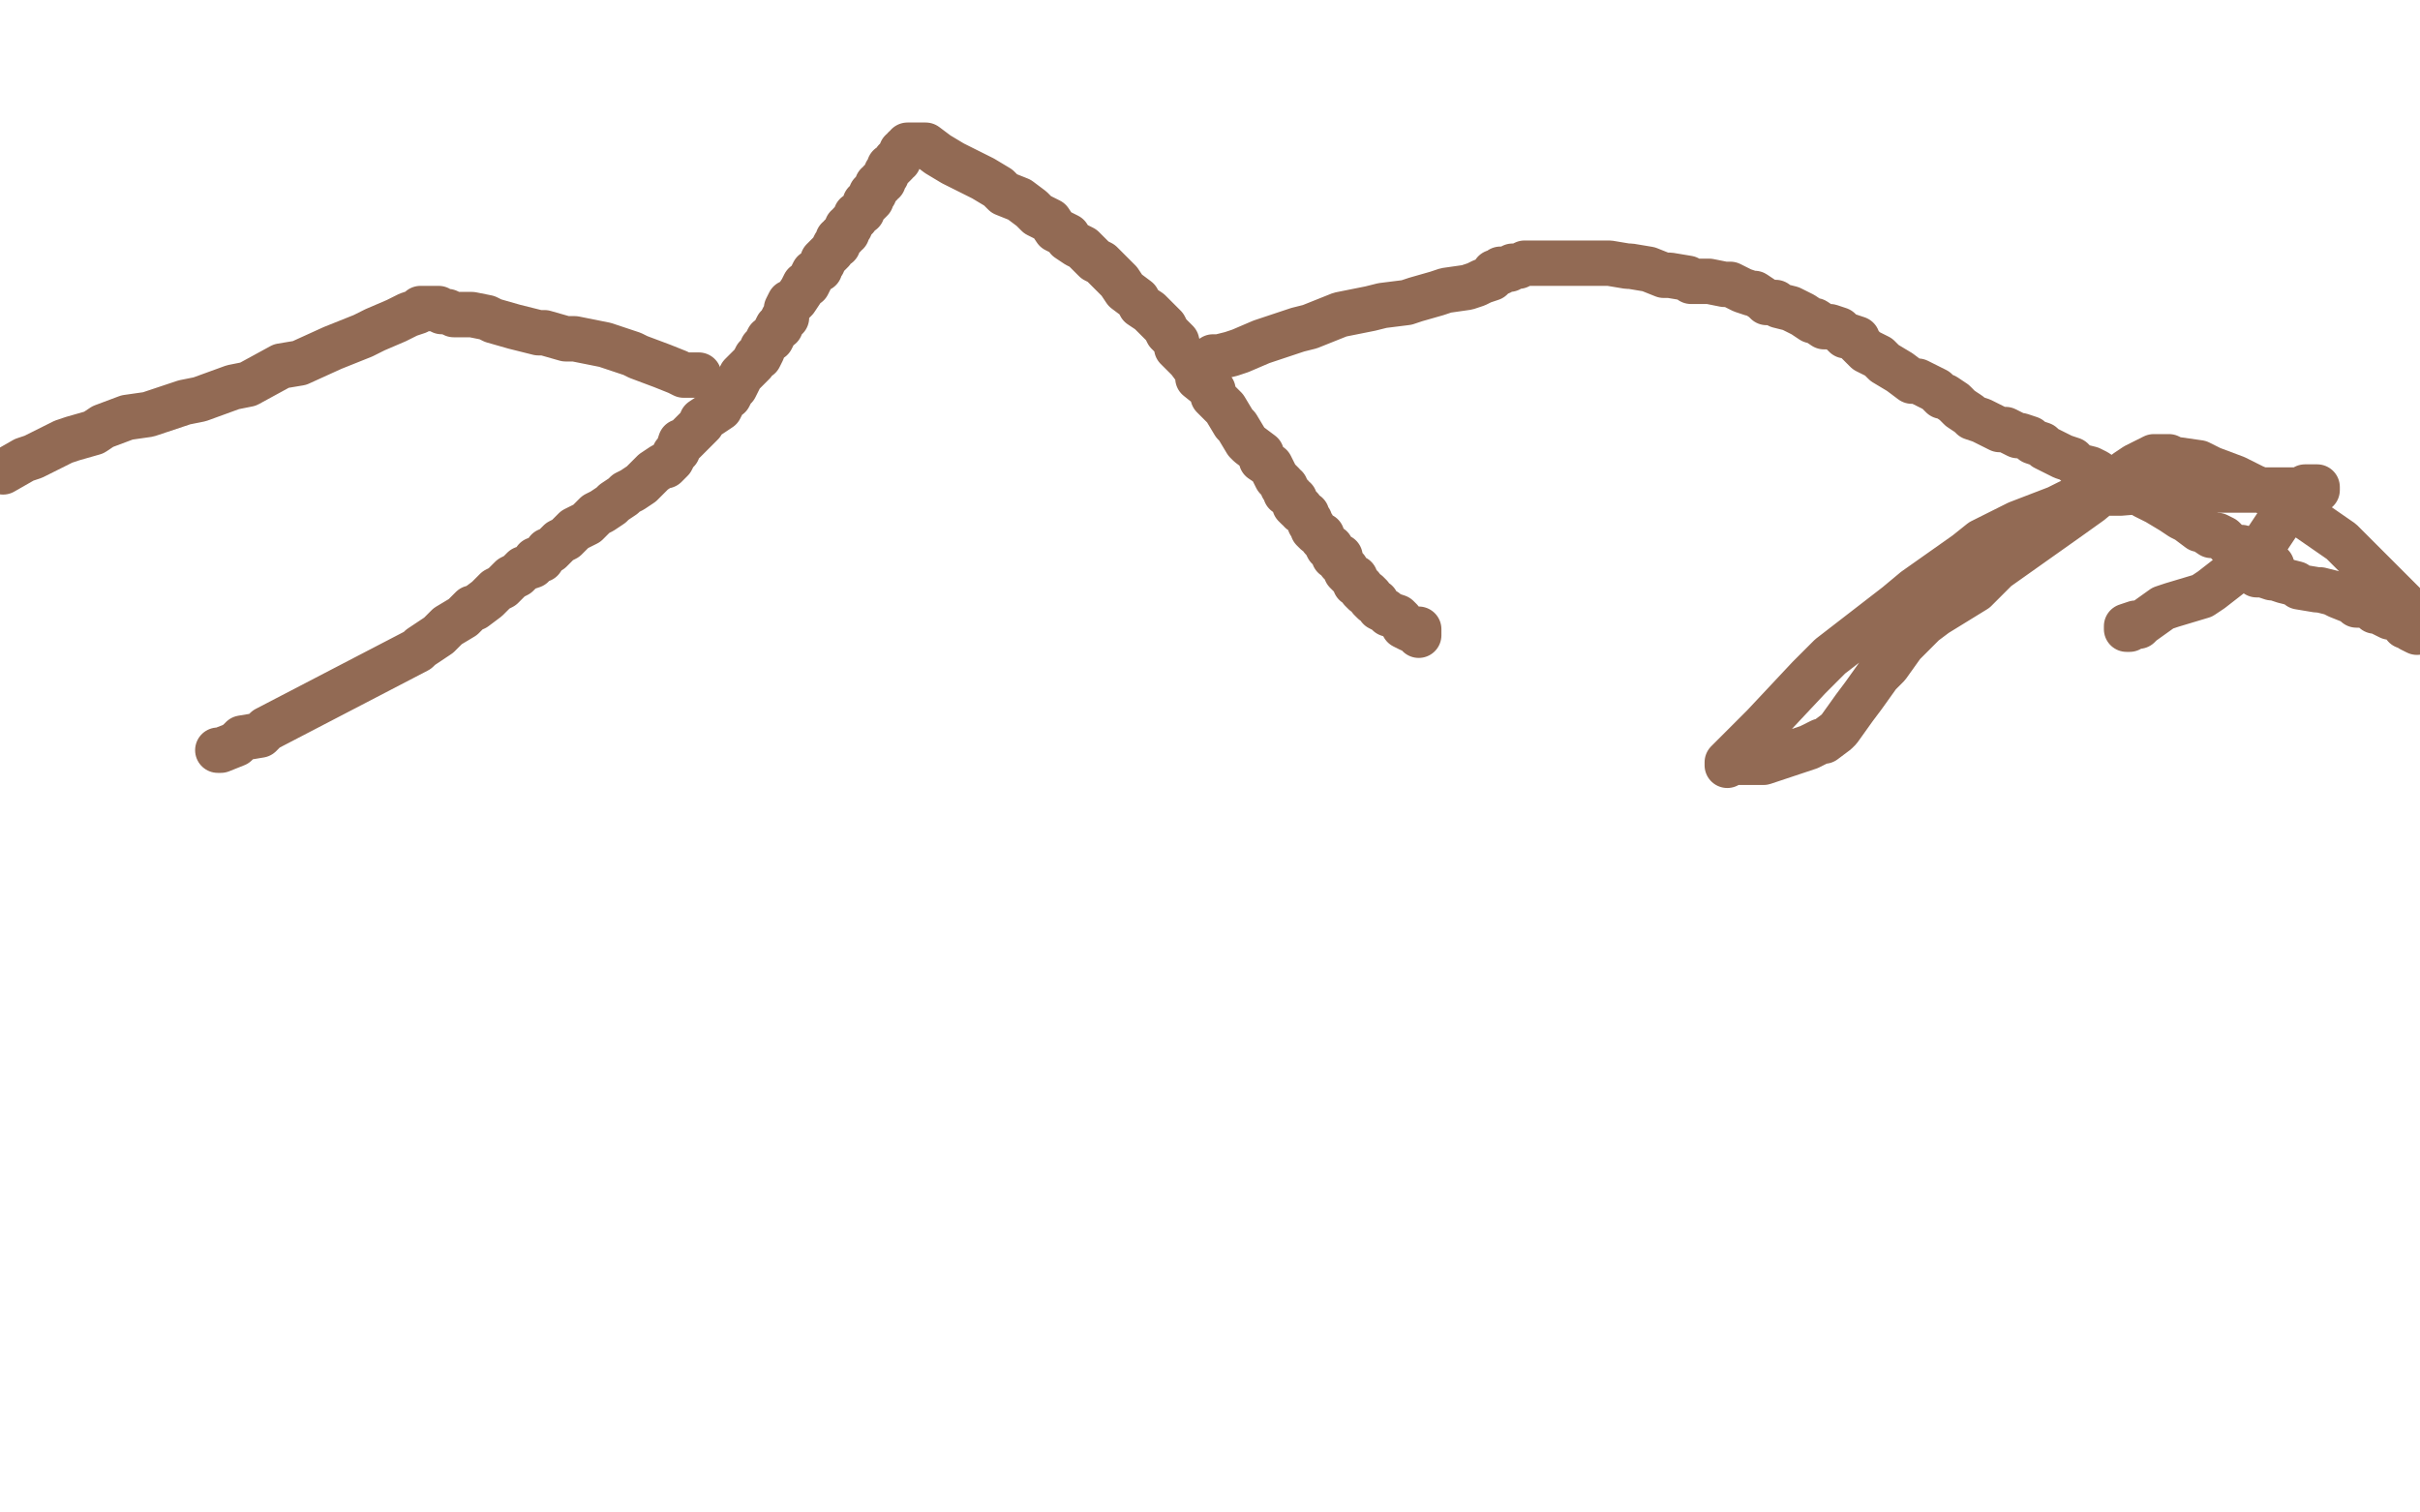 <?xml version="1.0" standalone="no"?>
<!DOCTYPE svg PUBLIC "-//W3C//DTD SVG 1.1//EN"
"http://www.w3.org/Graphics/SVG/1.1/DTD/svg11.dtd">

<svg width="800" height="500" version="1.1" xmlns="http://www.w3.org/2000/svg" xmlns:xlink="http://www.w3.org/1999/xlink" style="stroke-antialiasing: false"><desc>This SVG has been created on https://colorillo.com/</desc><rect x='0' y='0' width='800' height='500' style='fill: rgb(255,255,255); stroke-width:0' /><polyline points="72,248 73,248 73,248 78,246 78,246 80,244 80,244 86,243 86,243 88,241 88,241 138,215 138,215 139,214 139,214 142,212 142,212 145,210 145,210 147,208 147,208 148,207 153,204 156,201 157,201 161,198 162,197 164,195 166,194 168,192 169,191 171,190 172,189 173,188 176,187 177,185 179,185 181,182 182,182 185,179 187,178 190,175 194,173 195,172 197,170 199,169 202,167 203,166 206,164 207,163 209,162 212,160 213,159 215,157 216,156 219,154 220,154 222,152 223,150 224,149 225,146 226,146 228,144 229,143 232,140 232,139 235,137 238,135 239,133 240,131 241,131 242,129 243,128 244,126 245,124 246,123 248,121 249,120 250,118 251,118 252,116 252,115 253,114 254,112 255,112 256,110 257,108 258,108 258,107 259,105 260,105 260,103 260,102 261,100 262,100 263,99 265,96 266,94 267,94 268,92 269,90 271,89 271,88 272,87 272,86 273,85 274,84 275,83 276,81 277,81 277,79 278,79 278,78 279,78 279,77 280,77 280,75 281,75 281,74 282,73 283,72 283,71 285,70 285,69 286,68 286,67 287,67 288,66 288,65 288,64 289,64 289,63 290,62 290,61 291,61 291,60 292,60 292,59 293,58 293,57 294,56 294,55 295,55 296,54 296,53 297,53 297,52 298,51 298,50 299,50 299,49 300,49 300,48 301,48 302,48 303,48 304,48 305,48 306,48 310,51 315,54 317,55 323,58 325,59 330,62 332,64 337,66 341,69 343,71 347,73 349,76 353,78 353,79 356,81 358,82 360,84 362,86 364,87 366,89 367,90 369,92 370,93 372,96 376,99 377,101 380,103 383,106 385,108 386,110 389,113 389,115 392,118 393,119 396,123 396,125 401,129 401,131 405,135 408,140 409,141 412,146 413,147 417,150 417,152 420,154 421,156 422,158 423,159 424,160 424,161 425,161 425,162 425,163 426,163 427,164 427,165 428,165 428,166 428,167 429,168 430,168 430,169 432,170 432,171 433,172 433,173 434,174 434,175 435,176 437,177 437,178 438,179 439,181 440,181 440,182 441,183 441,184 443,184 443,186 444,187 445,188 445,189 446,190 447,191 448,191 448,192 448,193 450,194 450,195 451,196 452,196 453,197 453,198 454,199 455,199 456,201 458,202 459,203 462,204 463,205 464,207 466,208 467,208 468,208 469,208 469,209 469,210" style="fill: none; stroke: #926a54; stroke-width: 15; stroke-linejoin: round; stroke-linecap: round; stroke-antialiasing: false; stroke-antialias: 0; opacity: 1.0"/>
<polyline points="401,118 402,118 402,118 403,118 403,118 407,117 407,117 410,116 410,116 417,113 417,113 420,112 420,112 429,109 429,109 433,108 433,108 443,104 443,104 453,102 453,102 457,101 457,101 465,100 465,100 468,99 468,99 475,97 478,96 485,95 488,94 490,93 493,92 494,91 494,90 495,90 496,90 496,89 497,89 498,89 499,89 500,88 501,88 502,88 504,87 506,87 509,87 510,87 514,87 515,87 519,87 523,87 525,87 531,87 532,87 538,88 539,88 545,89 550,91 552,91 558,92 559,93 564,93 565,93 570,94 572,94 576,96 579,97 580,97 583,99 584,100 587,100 588,101 592,102 594,103 596,104 599,106 600,106 603,108 605,108 608,109 610,111 611,111 614,112 614,113 616,115 617,116 619,117 621,118 623,120 628,123 632,126 634,126 636,127 638,128 640,129 642,131 643,131 646,133 648,135 651,137 652,138 655,139 661,142 663,142 667,144 668,144 671,145 672,146 675,147 676,148 678,149 680,150 682,151 685,152 687,154 691,155 693,156 696,158 701,160 702,160 704,161 705,162 708,162 709,164 711,165 713,166 718,169 721,171 723,172 727,175 728,175 731,177 733,177 735,178 737,180 739,181 741,181 742,182 745,184 747,184 749,186 750,186 751,187" style="fill: none; stroke: #926a54; stroke-width: 15; stroke-linejoin: round; stroke-linecap: round; stroke-antialiasing: false; stroke-antialias: 0; opacity: 1.0"/>
<polyline points="231,124 230,124 230,124 226,124 226,124 224,123 224,123 219,121 219,121 211,118 211,118 209,117 209,117 203,115 203,115 200,114 200,114 190,112 190,112 187,112 187,112 180,110 180,110 178,110 178,110 170,108 163,106 161,105 156,104 154,104 150,104 148,103 146,103 145,102 144,102 142,102 141,102 139,102 138,103 135,104 131,106 124,109 120,111 110,115 99,120 93,121 82,127 77,128 66,132 61,133 52,136 49,137 42,138 34,141 31,143 24,145 21,146 11,151 8,152 1,156" style="fill: none; stroke: #926a54; stroke-width: 15; stroke-linejoin: round; stroke-linecap: round; stroke-antialiasing: false; stroke-antialias: 0; opacity: 1.0"/>
<polyline points="746,190 747,190 747,190 748,190 748,190 751,191 751,191 752,191 752,191 755,192 755,192 759,193 759,193 760,194 760,194 766,195 766,195 767,195 767,195 771,196 771,196 773,197 773,197 778,199 778,199 779,200 779,200 783,200 785,202 786,202 788,203 790,204 791,204 792,204 793,205 794,205 795,207 796,207 797,207 797,208 799,209 799,204 790,195 785,190 774,179 761,170 757,166 745,161 739,158 731,155 727,153 720,152 719,152 717,151 716,151 715,151 712,151 706,154 703,156 691,166 684,171 660,188 653,195 640,203 636,206 629,213 624,220 621,223 616,230 613,234 608,241 607,242 603,245 602,245 598,247 589,250 583,252 575,252 573,252 571,252 571,253 571,252 573,250 578,245 583,240 598,224 605,217 627,200 633,195 650,183 655,179 667,173 680,168 684,166 696,163 701,163 713,162 718,162 730,162 733,162 741,162 748,162 751,162 757,162 759,162 762,162 763,162 766,162 766,161 765,161 764,161 762,161 762,162 760,163 758,166 755,171 753,173 749,179 742,186 740,188 731,195 728,197 718,200 715,201 708,206 706,206 703,207 703,208 704,208 705,207 706,207 707,207 708,206" style="fill: none; stroke: #926a54; stroke-width: 15; stroke-linejoin: round; stroke-linecap: round; stroke-antialiasing: false; stroke-antialias: 0; opacity: 1.0"/>
</svg>
